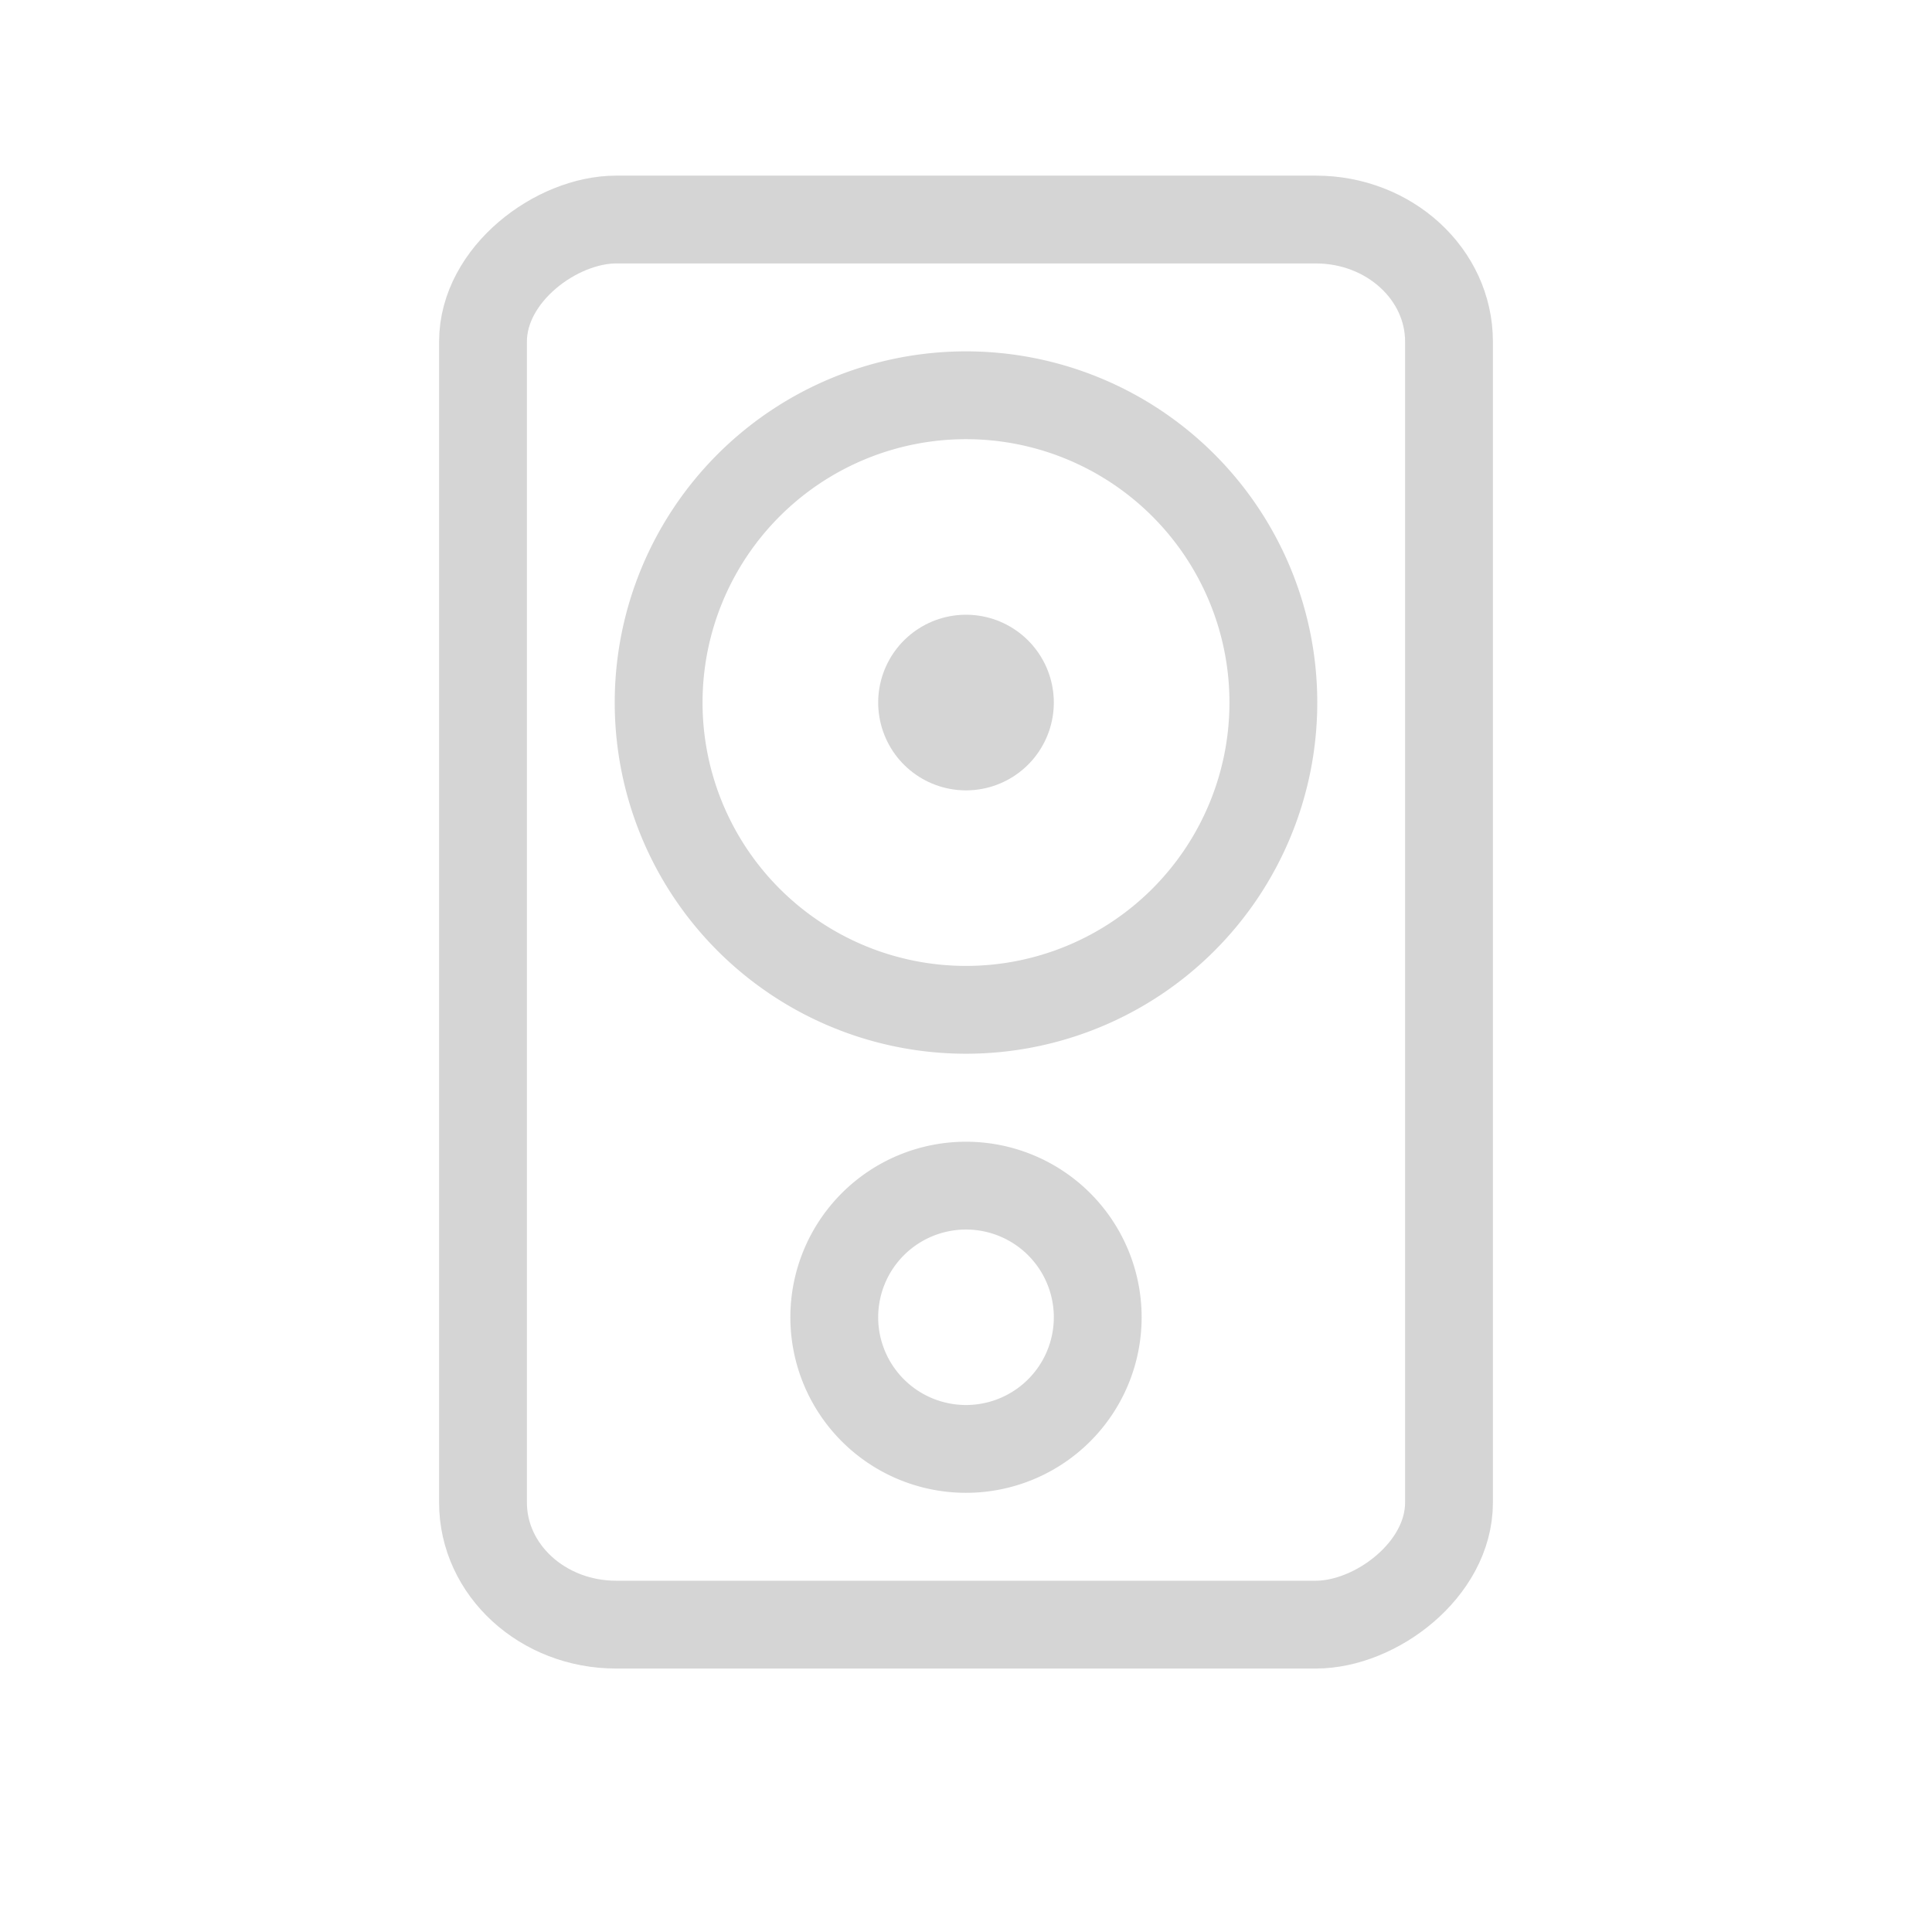 <?xml version="1.0" encoding="UTF-8"?>
<!-- Created with Inkscape (http://www.inkscape.org/) -->
<svg id="svg3196" width="22" height="22" version="1.0" xmlns="http://www.w3.org/2000/svg">
 <rect id="rect2388" transform="rotate(-90)" x="-18.5" y="5.5" width="16" height="11" rx="1.39" ry="1.516" style="fill:none;opacity:.4;stroke-linecap:square;stroke:#969696"/>
 <path id="path3593" d="m11 8v0" style="fill:none;opacity:.4;stroke-linecap:round;stroke-width:2;stroke:#969696"/>
 <path id="path3594" d="m12.5 15a1.5 1.499 0 1 1-3 0 1.5 1.499 0 1 1 3 0z" style="fill:none;opacity:.4;stroke-linecap:round;stroke-linejoin:round;stroke-width:1;stroke:#969696"/>
 <path id="path3621" d="m14.5 8a3.5 3.499 0 1 1-7 0 3.5 3.499 0 1 1 7 0z" style="fill:none;opacity:.4;stroke-linecap:round;stroke-linejoin:round;stroke-width:1;stroke:#969696"/>
</svg>
